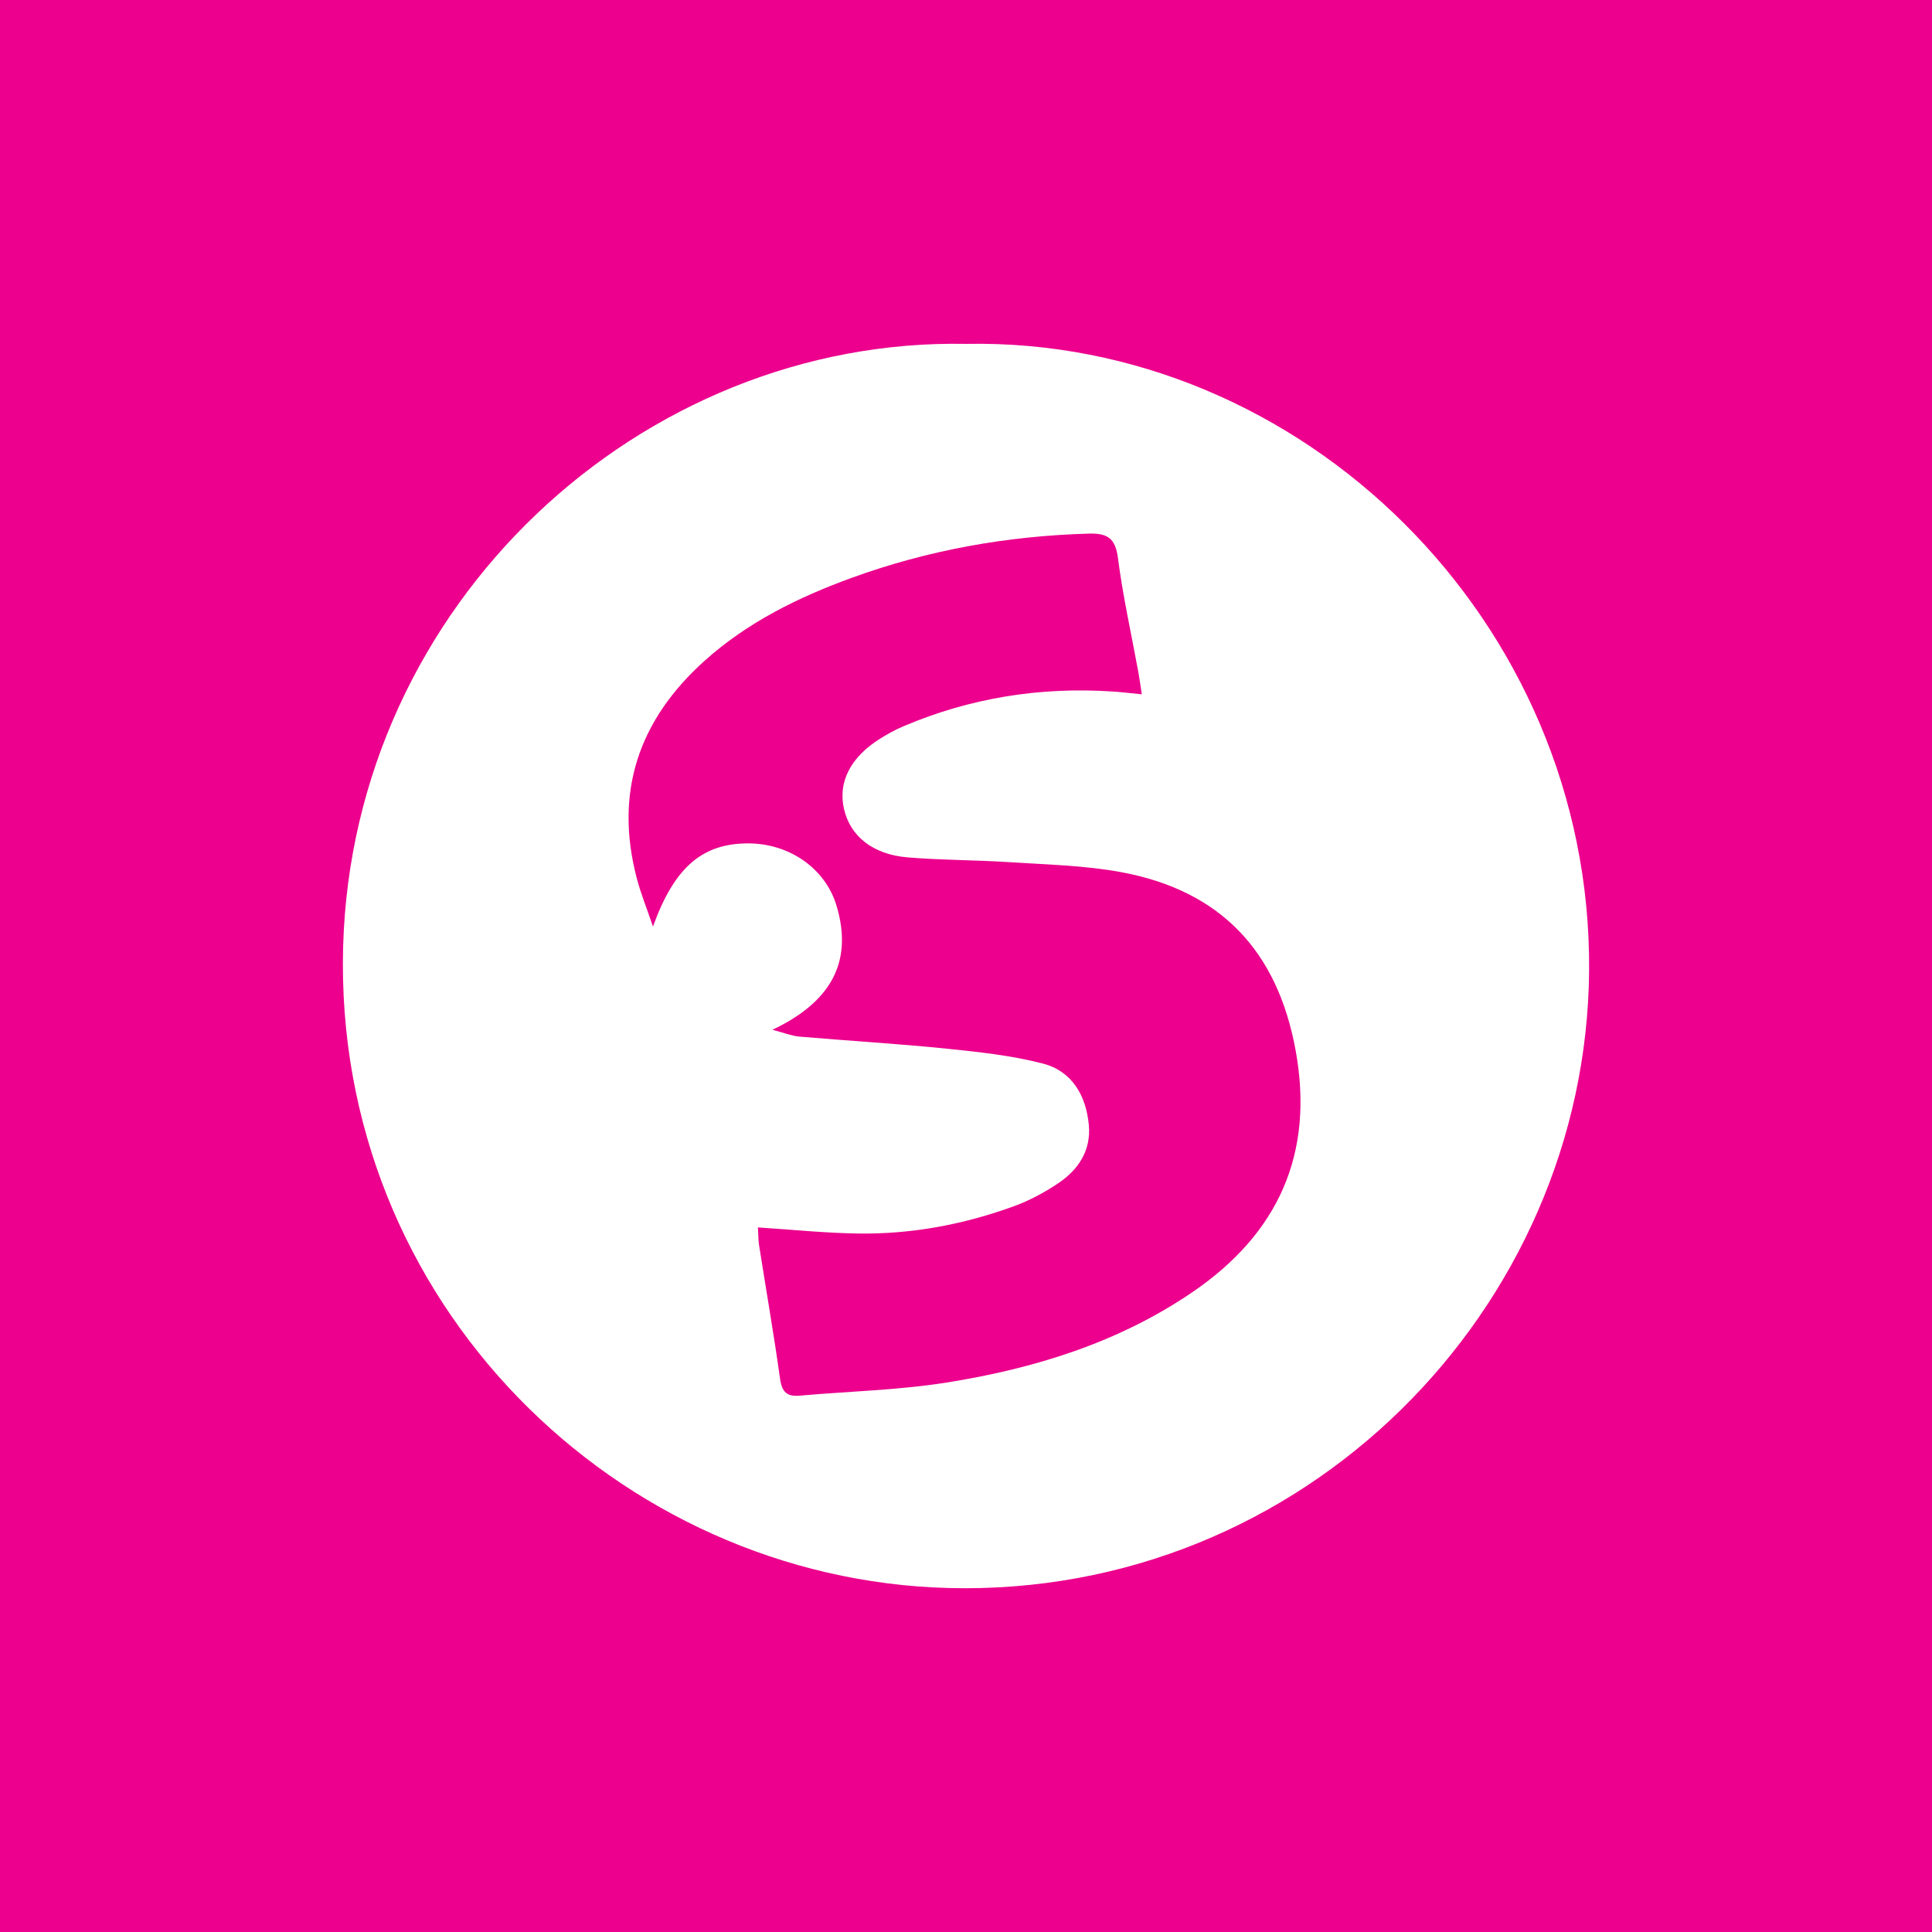 <?xml version="1.0" encoding="utf-8"?>
<!-- Generator: Adobe Illustrator 16.0.0, SVG Export Plug-In . SVG Version: 6.00 Build 0)  -->
<!DOCTYPE svg PUBLIC "-//W3C//DTD SVG 1.1//EN" "http://www.w3.org/Graphics/SVG/1.1/DTD/svg11.dtd">
<svg version="1.1" id="Layer_1" xmlns="http://www.w3.org/2000/svg" xmlns:xlink="http://www.w3.org/1999/xlink" x="0px" y="0px"
	 width="100px" height="100px" viewBox="0 0 100 100" enable-background="new 0 0 100 100" xml:space="preserve">
<g id="Layer_1_1_">
	<rect fill="#EC008D" width="100" height="100"/>
</g>
<g id="Layer_2" display="none">
	<path display="inline" fill="#FFFFFF" d="M41.401,28.498c0-2.851,2.311-5.161,5.16-5.161c2.852,0,5.162,2.311,5.162,5.161
		s-2.311,5.159-5.162,5.159C43.712,33.657,41.401,31.349,41.401,28.498z M20.094,44.71c0.548-1.311,2.053-1.935,3.376-1.387
		l2.096,0.871l2.463-4.096c1.751-2.936,4.912-4.721,8.32-4.721c5.525,0,10.429,3.537,12.182,8.785l3.72,11.148l8.524,3.559
		l3.678-4.903c0.688-0.913,1.785-1.43,2.925-1.376c1.14,0.055,2.183,0.688,2.772,1.667l10.322,17.201
		c0.635,1.063,0.656,2.388,0.043,3.463c-0.613,1.074-1.752,1.741-2.99,1.741H50.003c-1.193,0-2.301-0.613-2.924-1.635
		c-0.625-1.021-0.688-2.279-0.152-3.344l1.722-3.439c0.581-1.162,1.774-1.903,3.076-1.903h3.438l2.419-3.226l-36.091-15.03
		c-1.313-0.548-1.936-2.054-1.387-3.376L20.094,44.71L20.094,44.71z M28.995,54.581l12.041,5.159c1.27,0.537,2.086,1.783,2.086,3.16
		v10.322c0,1.902-1.537,3.439-3.44,3.439c-1.902,0-3.44-1.537-3.44-3.439V65.17l-6.516-2.796l-3.979,11.935
		c-0.601,1.808-2.547,2.773-4.354,2.172c-1.807-0.601-2.773-2.547-2.182-4.344l5.16-15.482l1.184-3.547L28.995,54.581z"/>
</g>
<g id="Layer_3" display="none">
	<path display="inline" fill="#FFFFFF" d="M21.05,28.84h57.871c3.661,0,6.627,2.965,6.627,6.627v22.09
		c0,3.662-2.965,6.627-6.627,6.627H58.168l2.848,6.977l-12.527-6.977H21.08c-3.663,0-6.627-2.965-6.627-6.627V35.468
		C14.424,31.834,17.389,28.84,21.05,28.84L21.05,28.84z"/>
	<path display="inline" fill="#EC008D" d="M18.5,34.881c0.404-0.549,1.012-0.838,1.82-0.896c1.475-0.116,2.313,0.578,2.516,2.08
		c0.896,6.041,1.879,11.157,2.919,15.347l6.329-12.051c0.578-1.099,1.3-1.677,2.167-1.735c1.272-0.086,2.052,0.723,2.37,2.428
		c0.723,3.844,1.647,7.11,2.746,9.885c0.751-7.341,2.021-12.63,3.814-15.896c0.434-0.809,1.069-1.215,1.907-1.271
		c0.665-0.059,1.272,0.144,1.821,0.578c0.549,0.434,0.838,0.982,0.896,1.647c0.029,0.52-0.058,0.953-0.289,1.387
		c-1.128,2.08-2.052,5.578-2.804,10.433c-0.723,4.71-0.982,8.382-0.809,11.012c0.058,0.723-0.059,1.358-0.347,1.905
		c-0.347,0.638-0.867,0.983-1.532,1.041c-0.751,0.06-1.531-0.289-2.283-1.068c-2.688-2.745-4.826-6.85-6.387-12.312
		c-1.879,3.701-3.266,6.473-4.161,8.323c-1.706,3.269-3.15,4.943-4.364,5.029c-0.78,0.058-1.445-0.606-2.023-1.994
		c-1.475-3.785-3.063-11.098-4.769-21.935C17.922,36.065,18.096,35.401,18.5,34.881L18.5,34.881z M80.609,39.418
		c-1.043-1.821-2.573-2.919-4.625-3.353c-0.549-0.115-1.068-0.173-1.562-0.173c-2.774,0-5.028,1.445-6.791,4.334
		c-1.503,2.457-2.256,5.174-2.256,8.15c0,2.226,0.463,4.133,1.388,5.724c1.043,1.819,2.573,2.918,4.625,3.353
		c0.549,0.114,1.068,0.174,1.561,0.174c2.804,0,5.059-1.446,6.792-4.335c1.504-2.486,2.255-5.203,2.255-8.18
		C82.025,42.857,81.533,40.979,80.609,39.418z M76.967,47.423c-0.404,1.907-1.126,3.324-2.195,4.278
		c-0.838,0.75-1.619,1.068-2.342,0.924c-0.693-0.145-1.271-0.75-1.705-1.878c-0.347-0.896-0.521-1.792-0.521-2.63
		c0-0.723,0.06-1.445,0.203-2.11c0.26-1.185,0.751-2.341,1.53-3.439c0.955-1.416,1.965-1.994,3.006-1.792
		c0.693,0.145,1.271,0.752,1.705,1.879c0.348,0.896,0.521,1.792,0.521,2.63C77.169,46.036,77.111,46.759,76.967,47.423
		L76.967,47.423z M62.518,39.418c-1.041-1.821-2.602-2.919-4.625-3.353c-0.549-0.115-1.068-0.173-1.56-0.173
		c-2.774,0-5.03,1.445-6.792,4.334c-1.503,2.457-2.254,5.174-2.254,8.15c0,2.226,0.462,4.133,1.387,5.724
		c1.04,1.819,2.572,2.918,4.623,3.353c0.551,0.114,1.069,0.174,1.563,0.174c2.803,0,5.058-1.446,6.791-4.335
		c1.504-2.486,2.254-5.203,2.254-8.18C63.904,42.857,63.441,40.979,62.518,39.418z M58.848,47.423
		c-0.406,1.907-1.127,3.324-2.197,4.278c-0.838,0.75-1.618,1.068-2.34,0.924c-0.694-0.145-1.272-0.75-1.705-1.878
		c-0.349-0.896-0.521-1.792-0.521-2.63c0-0.723,0.059-1.445,0.203-2.11c0.26-1.185,0.75-2.341,1.531-3.439
		c0.953-1.416,1.965-1.994,3.004-1.792c0.695,0.145,1.271,0.752,1.707,1.879c0.346,0.896,0.52,1.792,0.52,2.63
		C59.077,46.036,58.991,46.759,58.848,47.423L58.848,47.423z"/>
</g>
<g id="Heading_verberge" display="none">
	<path display="inline" fill="#FFFFFF" d="M18.734,23.2c0-2.471,1.996-4.467,4.467-4.467h6.701h6.699
		c2.47,0,4.467,1.996,4.467,4.467c0,2.472-1.996,4.467-4.467,4.467h-2.234V43.3h31.266V27.667H63.4
		c-2.471,0-4.467-1.995-4.467-4.467c0-2.471,1.994-4.467,4.467-4.467h6.698h6.7c2.471,0,4.468,1.996,4.468,4.467
		c0,2.472-1.996,4.467-4.468,4.467h-2.231v20.1v24.564h2.231c2.471,0,4.468,1.996,4.468,4.469c0,2.469-1.996,4.467-4.468,4.467h-6.7
		H63.4c-2.471,0-4.467-1.996-4.467-4.467s1.994-4.469,4.467-4.469h2.232v-20.1H34.367v20.1h2.233c2.47,0,4.468,1.996,4.468,4.467
		s-1.997,4.467-4.468,4.467h-6.7h-6.699c-2.471,0-4.467-1.994-4.467-4.467c0-2.469,1.995-4.467,4.467-4.467h2.233V47.767v-20.1
		h-2.233C20.73,27.667,18.734,25.671,18.734,23.2z"/>
</g>
<g id="Layer_8">
	<path fill="#FFFFFF" d="M50.007,17.799c17.362-0.333,32.382,14.342,32.245,32.436c-0.134,17.523-14.777,32.441-33.157,31.96
		c-17.104-0.447-31.853-14.77-31.334-33.207C18.263,31.208,33.214,17.473,50.007,17.799z M39.231,63.531
		c0.021,0.344,0.016,0.656,0.064,0.959c0.361,2.295,0.762,4.586,1.082,6.887c0.098,0.691,0.371,0.922,1.03,0.861
		c2.53-0.225,5.089-0.281,7.591-0.678c4.533-0.721,8.887-2.061,12.729-4.684c4.428-3.021,6.315-7.154,5.333-12.516
		c-0.94-5.141-3.881-8.257-9.01-9.214c-1.902-0.354-3.866-0.393-5.807-0.521c-1.752-0.114-3.516-0.101-5.266-0.247
		c-1.804-0.152-2.965-1.098-3.289-2.494c-0.328-1.402,0.334-2.699,1.892-3.668c0.374-0.23,0.762-0.447,1.165-0.617
		c3.474-1.48,7.102-2.057,10.863-1.805c0.455,0.029,0.912,0.086,1.491,0.143c-0.071-0.465-0.114-0.799-0.175-1.129
		c-0.361-1.977-0.805-3.943-1.061-5.934c-0.133-1.039-0.565-1.281-1.517-1.254c-4.214,0.122-8.312,0.85-12.273,2.293
		c-2.761,1.006-5.378,2.295-7.592,4.279c-3.418,3.064-4.704,6.809-3.511,11.307c0.205,0.768,0.506,1.511,0.828,2.459
		c1.115-3.098,2.579-4.317,4.961-4.304c2.068,0.011,3.945,1.263,4.535,3.21c0.913,3.021-0.4,5.058-3.314,6.437
		c0.619,0.162,1.002,0.32,1.396,0.354c2.531,0.217,5.068,0.365,7.596,0.621c1.677,0.172,3.373,0.352,4.996,0.771
		c1.523,0.391,2.248,1.66,2.391,3.186c0.119,1.314-0.54,2.314-1.59,3.016c-0.699,0.469-1.462,0.881-2.246,1.17
		c-2.617,0.959-5.33,1.471-8.119,1.428C42.716,63.822,41.031,63.648,39.231,63.531z"/>
</g>
</svg>
